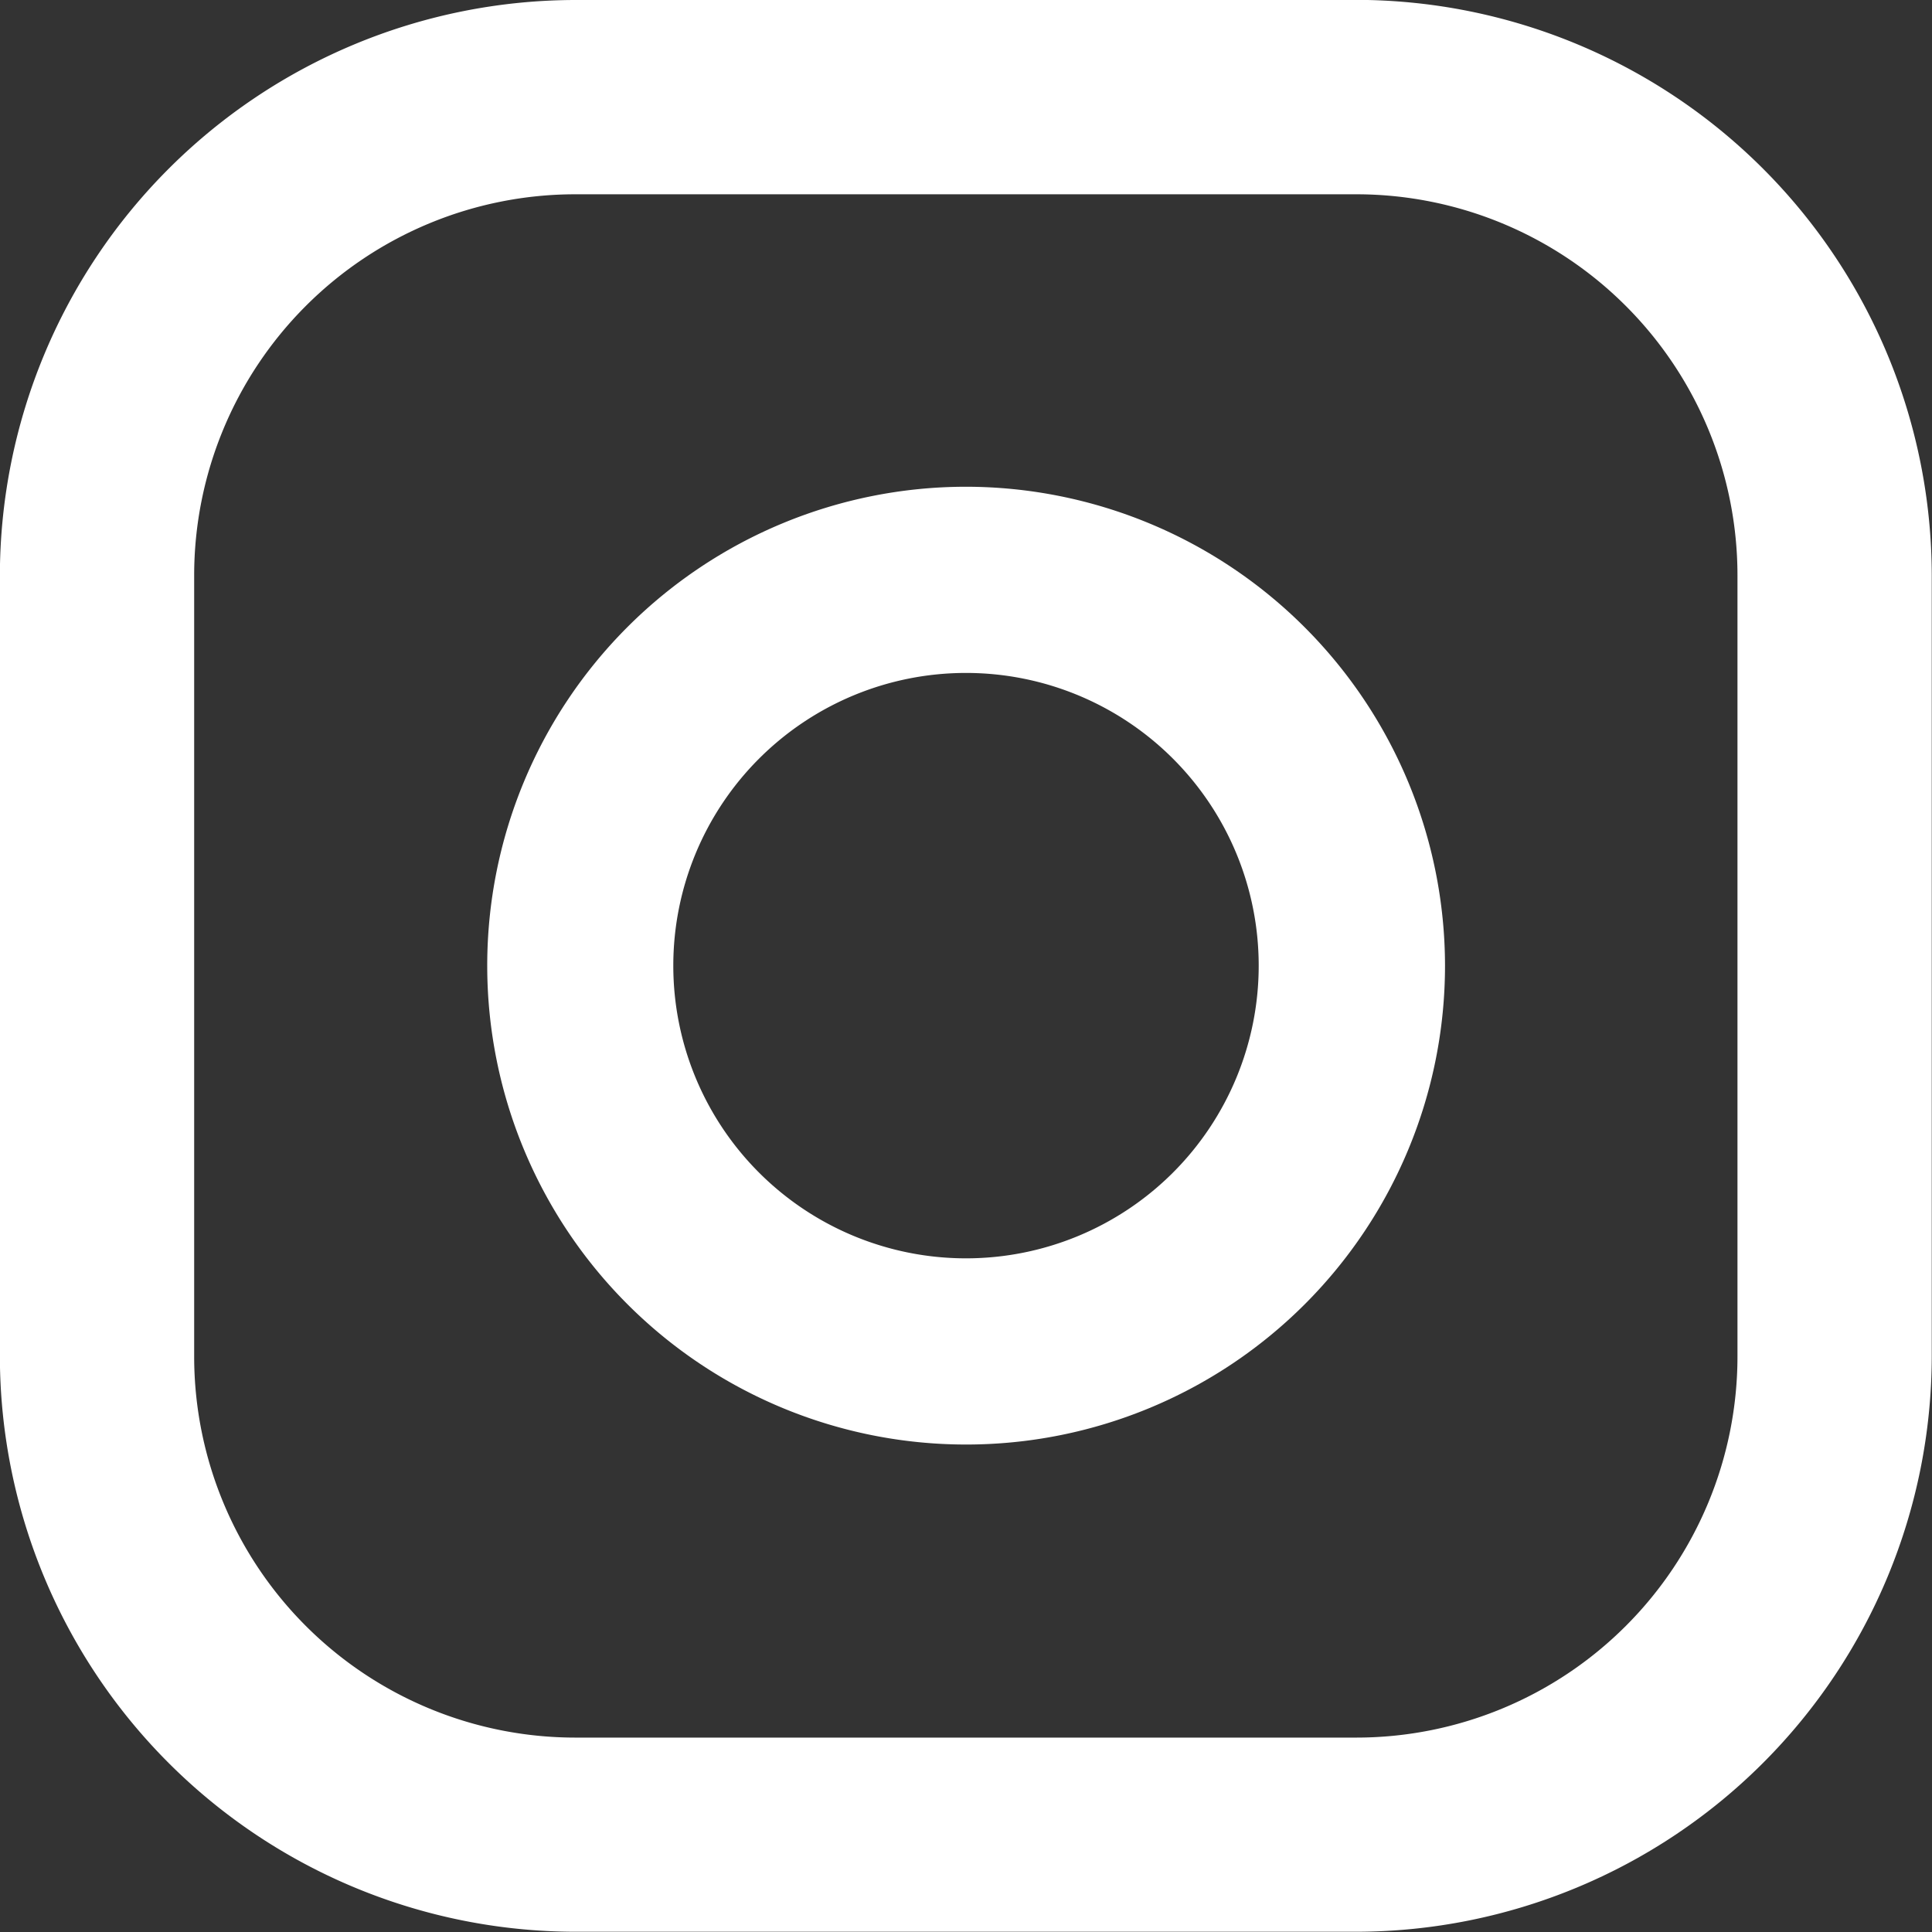 <svg id="Group_275" data-name="Group 275" xmlns="http://www.w3.org/2000/svg" width="16" height="16" viewBox="0 0 16 16">
  <rect x="0" y="0" width="16" height="16" fill="#333333" stroke="none"/>
  <path id="Path_358" data-name="Path 358" d="M120.7,109.468h-6.467a4.772,4.772,0,0,0-4.766,4.766V120.7a4.772,4.772,0,0,0,4.766,4.766H120.7a4.772,4.772,0,0,0,4.766-4.766v-6.467a4.772,4.772,0,0,0-4.767-4.766Zm3.157,11.233a3.157,3.157,0,0,1-3.157,3.157h-6.467a3.157,3.157,0,0,1-3.157-3.157v-6.467a3.157,3.157,0,0,1,3.157-3.157H120.7a3.157,3.157,0,0,1,3.157,3.157Z" transform="translate(-109.468 -109.468)" fill="#fff"/>
  <path id="Path_359" data-name="Path 359" d="M184.169,180.2a3.966,3.966,0,1,0,3.967,3.967,3.971,3.971,0,0,0-3.967-3.967Zm0,6.39a2.424,2.424,0,1,1,2.424-2.424,2.424,2.424,0,0,1-2.424,2.424Z" transform="translate(-176.169 -176.169)" fill="#fff"/>
</svg>
